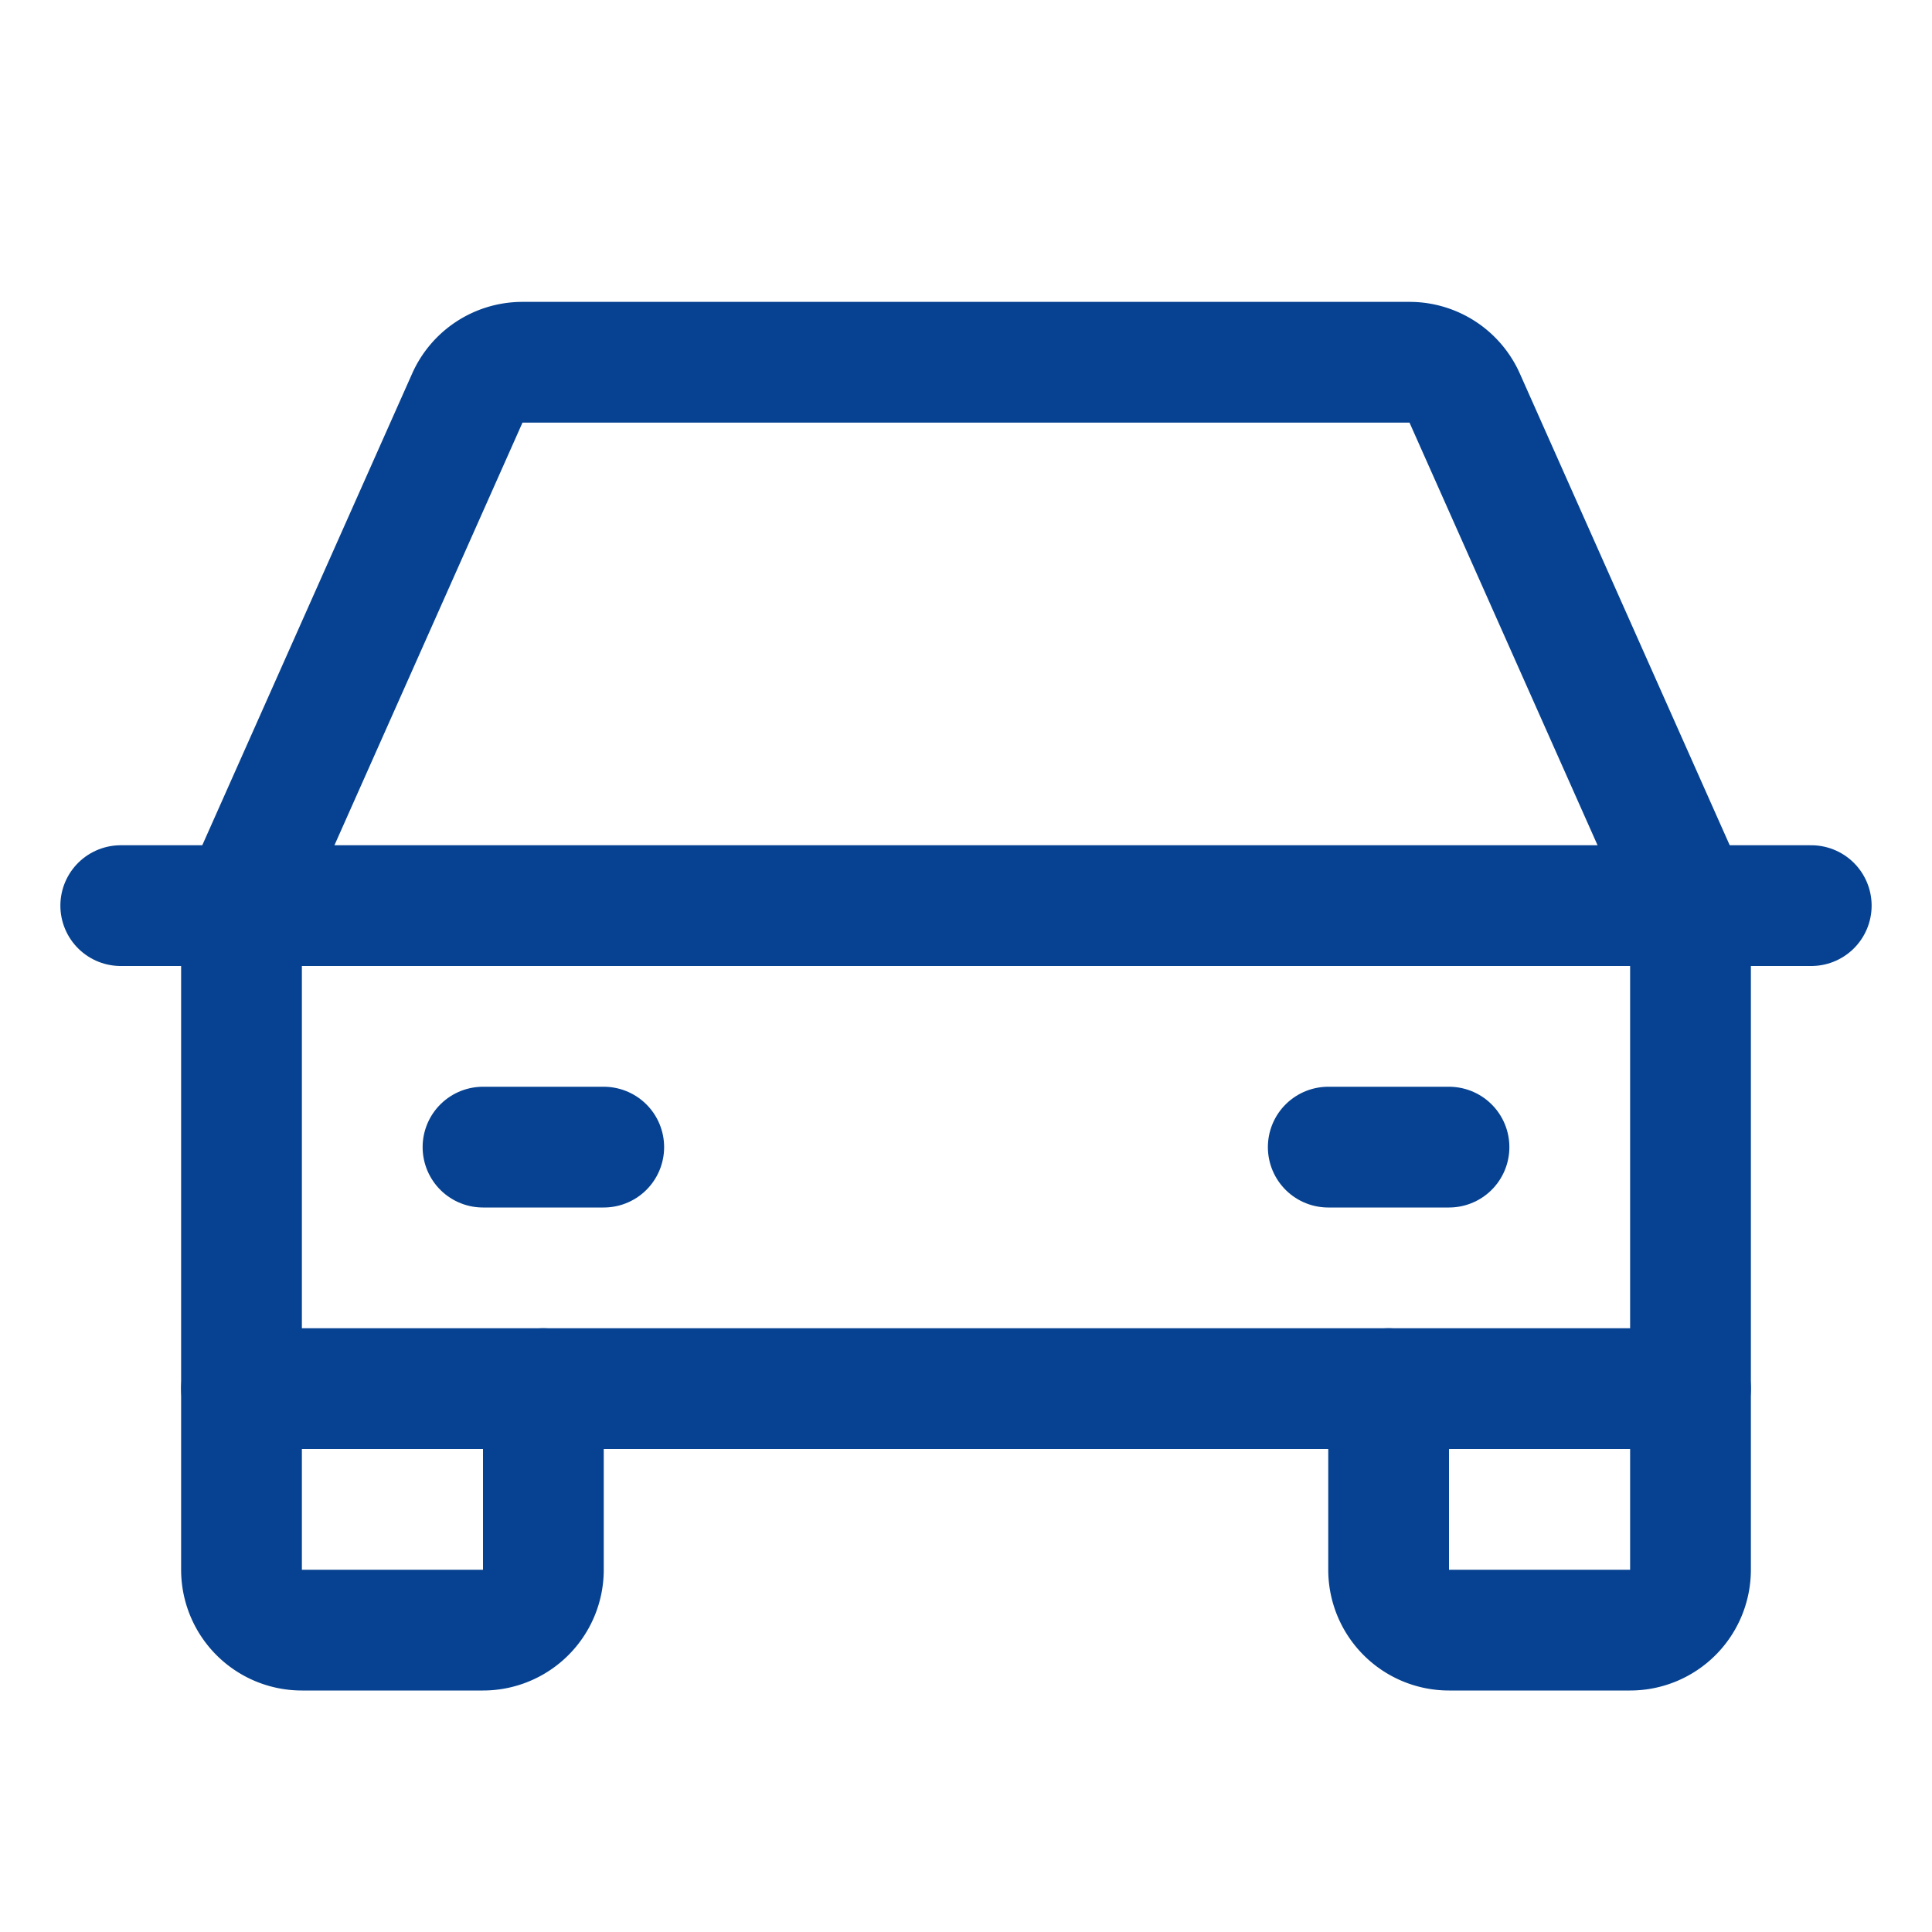 <?xml version="1.0" encoding="UTF-8"?> <svg xmlns="http://www.w3.org/2000/svg" width="192" height="192" fill="#064291" viewBox="0 0 256 256"><rect width="256" height="256" fill="none"></rect><line x1="16" y1="120" x2="240" y2="120" fill="none" stroke="#064291" stroke-linecap="round" stroke-linejoin="round" stroke-width="16"></line><path d="M224,184v24a8,8,0,0,1-8,8H192a8,8,0,0,1-8-8V184" fill="none" stroke="#064291" stroke-linecap="round" stroke-linejoin="round" stroke-width="16"></path><path d="M72,184v24a8,8,0,0,1-8,8H40a8,8,0,0,1-8-8V184" fill="none" stroke="#064291" stroke-linecap="round" stroke-linejoin="round" stroke-width="16"></path><line x1="64" y1="152" x2="80" y2="152" fill="none" stroke="#064291" stroke-linecap="round" stroke-linejoin="round" stroke-width="16"></line><line x1="176" y1="152" x2="192" y2="152" fill="none" stroke="#064291" stroke-linecap="round" stroke-linejoin="round" stroke-width="16"></line><path d="M224,120,194.1,52.8a8,8,0,0,0-7.3-4.8H69.2a8,8,0,0,0-7.3,4.8L32,120v64H224Z" fill="none" stroke="#064291" stroke-linecap="round" stroke-linejoin="round" stroke-width="16"></path></svg> 